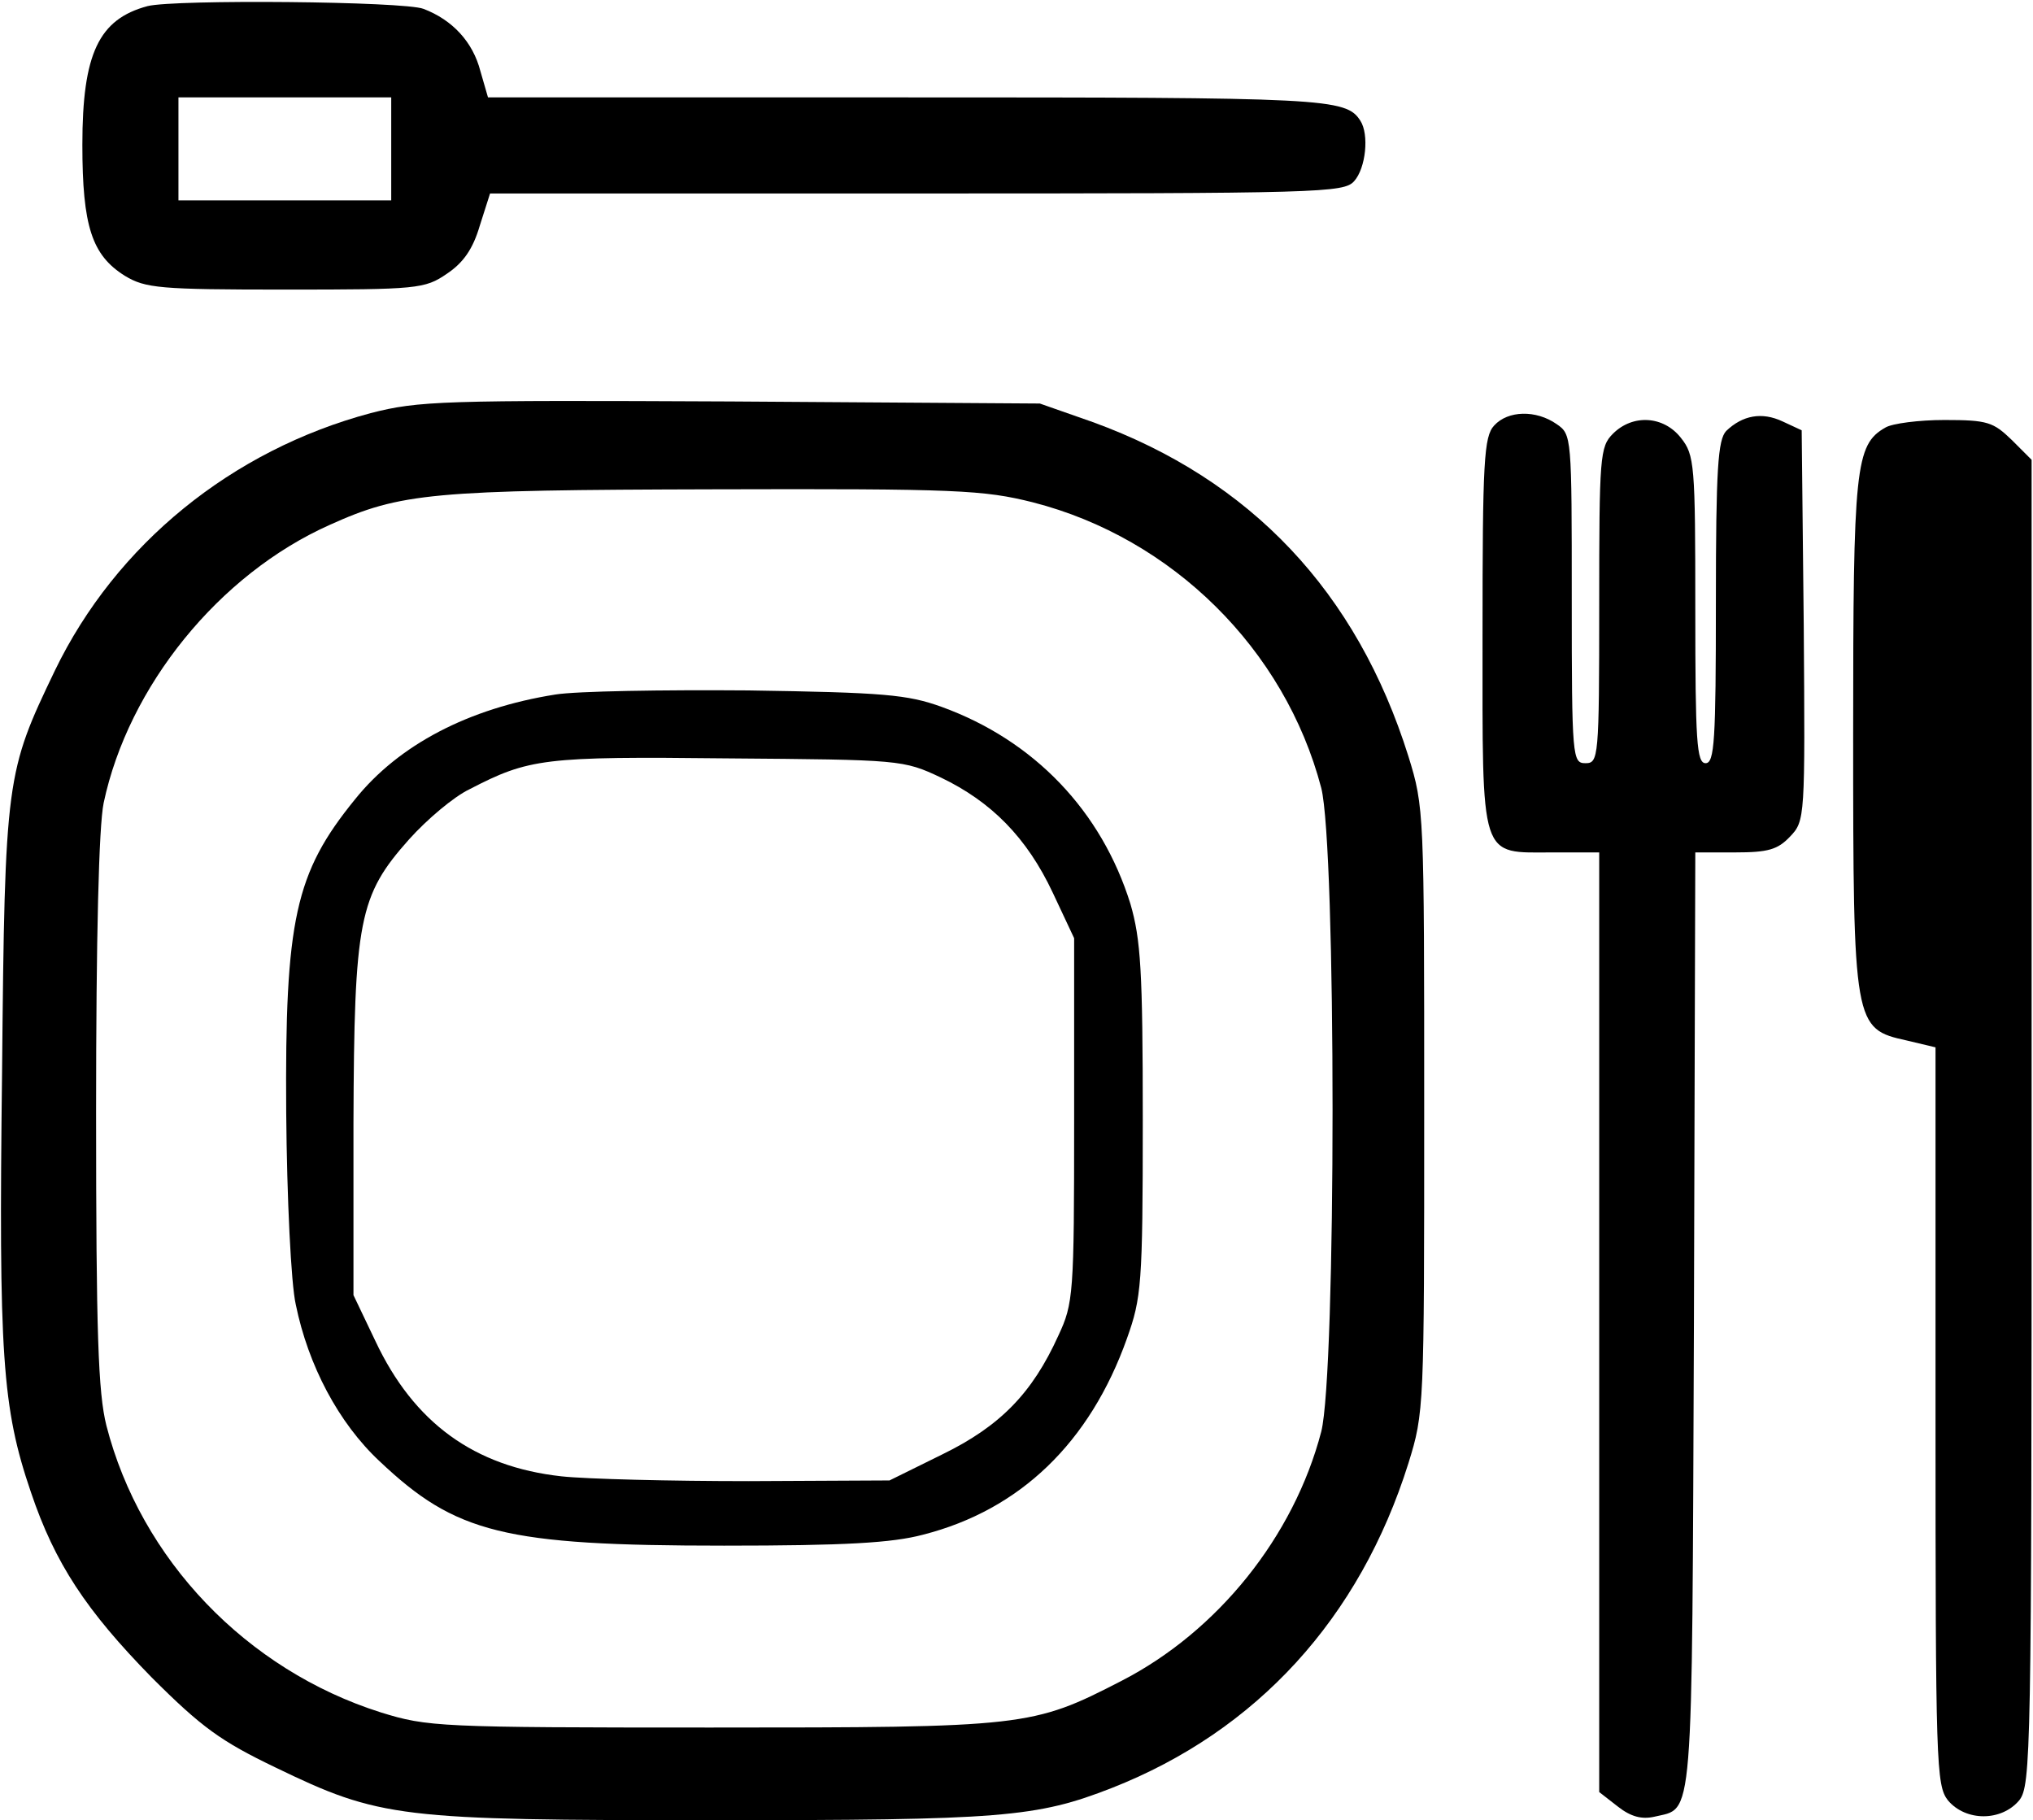 <?xml version="1.0" standalone="no"?>
<!DOCTYPE svg PUBLIC "-//W3C//DTD SVG 20010904//EN"
 "http://www.w3.org/TR/2001/REC-SVG-20010904/DTD/svg10.dtd">
<svg version="1.0" xmlns="http://www.w3.org/2000/svg"
 width="468pt" height="419pt" viewBox="0 0 468 419"
 preserveAspectRatio="xMidYMid meet">
<g transform="translate(0,419) scale(0.158,-0.158)"
fill="#000000" stroke="none">
<path d="M215 2643 c-71 -19 -95 -69 -95 -202 0 -119 14 -161 62 -191 30 -18
50 -20 234 -20 192 0 203 1 235 23 24 16 38 36 48 70 l15 47 621 0 c590 0 623
1 638 18 17 19 22 68 9 88 -21 33 -50 34 -661 34 l-610 0 -11 38 c-11 43 -41
75 -83 91 -28 11 -362 14 -402 4z m355 -208 l0 -75 -155 0 -155 0 0 75 0 75
155 0 155 0 0 -75z"/>
<path d="M540 2050 c-202 -54 -371 -191 -460 -375 -71 -148 -73 -156 -77 -585
-5 -412 0 -489 42 -612 35 -104 81 -173 176 -270 73 -73 101 -93 180 -131 153
-74 180 -77 637 -77 422 0 472 4 582 47 211 83 361 247 432 473 23 74 23 81
23 515 0 433 0 441 -23 515 -75 239 -229 403 -460 487 l-77 27 -450 3 c-421 2
-455 1 -525 -17z m965 -130 c203 -52 367 -214 420 -416 22 -86 22 -852 0 -938
-40 -153 -151 -291 -291 -363 -130 -67 -140 -68 -599 -68 -396 0 -412 1 -480
22 -196 62 -350 223 -400 418 -12 48 -15 134 -15 457 0 255 4 416 11 450 36
170 168 333 329 405 104 47 149 51 561 52 354 1 392 -1 464 -19z"/>
<path d="M809 1640 c-126 -20 -228 -73 -292 -153 -87 -107 -102 -175 -100
-456 1 -124 7 -250 14 -280 18 -88 62 -172 122 -228 111 -105 181 -123 502
-123 177 0 245 4 290 16 141 36 243 134 297 286 21 59 23 78 23 318 0 219 -3
263 -18 315 -42 135 -140 238 -275 287 -50 18 -84 21 -282 24 -124 1 -250 -1
-281 -6z m562 -121 c73 -35 125 -87 163 -168 l31 -66 0 -265 c0 -254 -1 -267
-23 -314 -38 -84 -85 -132 -169 -173 l-77 -38 -205 -1 c-114 0 -236 3 -273 7
-127 14 -215 78 -271 197 l-32 67 0 250 c1 297 8 332 81 414 26 29 65 62 88
73 87 45 108 48 376 45 252 -2 256 -2 311 -28z"/>
<path d="M2177 2032 c-15 -16 -17 -52 -17 -304 0 -334 -5 -318 103 -318 l67 0
0 -684 0 -685 27 -21 c19 -15 35 -19 53 -15 58 14 55 -24 58 720 l2 685 58 0
c48 0 62 4 80 23 22 23 22 27 20 308 l-3 284 -28 13 c-30 14 -58 9 -82 -14
-12 -13 -15 -54 -15 -250 0 -201 -2 -234 -15 -234 -13 0 -15 32 -15 224 0 211
-1 225 -21 250 -25 32 -70 35 -99 6 -19 -19 -20 -33 -20 -250 0 -223 -1 -230
-20 -230 -19 0 -20 7 -20 239 0 237 0 240 -22 255 -30 21 -71 20 -91 -2z"/>
<path d="M2747 2029 c-44 -25 -47 -58 -47 -446 0 -426 1 -430 78 -447 l42 -10
0 -537 c0 -507 1 -538 18 -560 26 -31 78 -31 104 0 17 22 18 65 18 988 l0 965
-29 29 c-27 26 -35 29 -98 29 -37 0 -76 -5 -86 -11z"/>
</g>
</svg>
